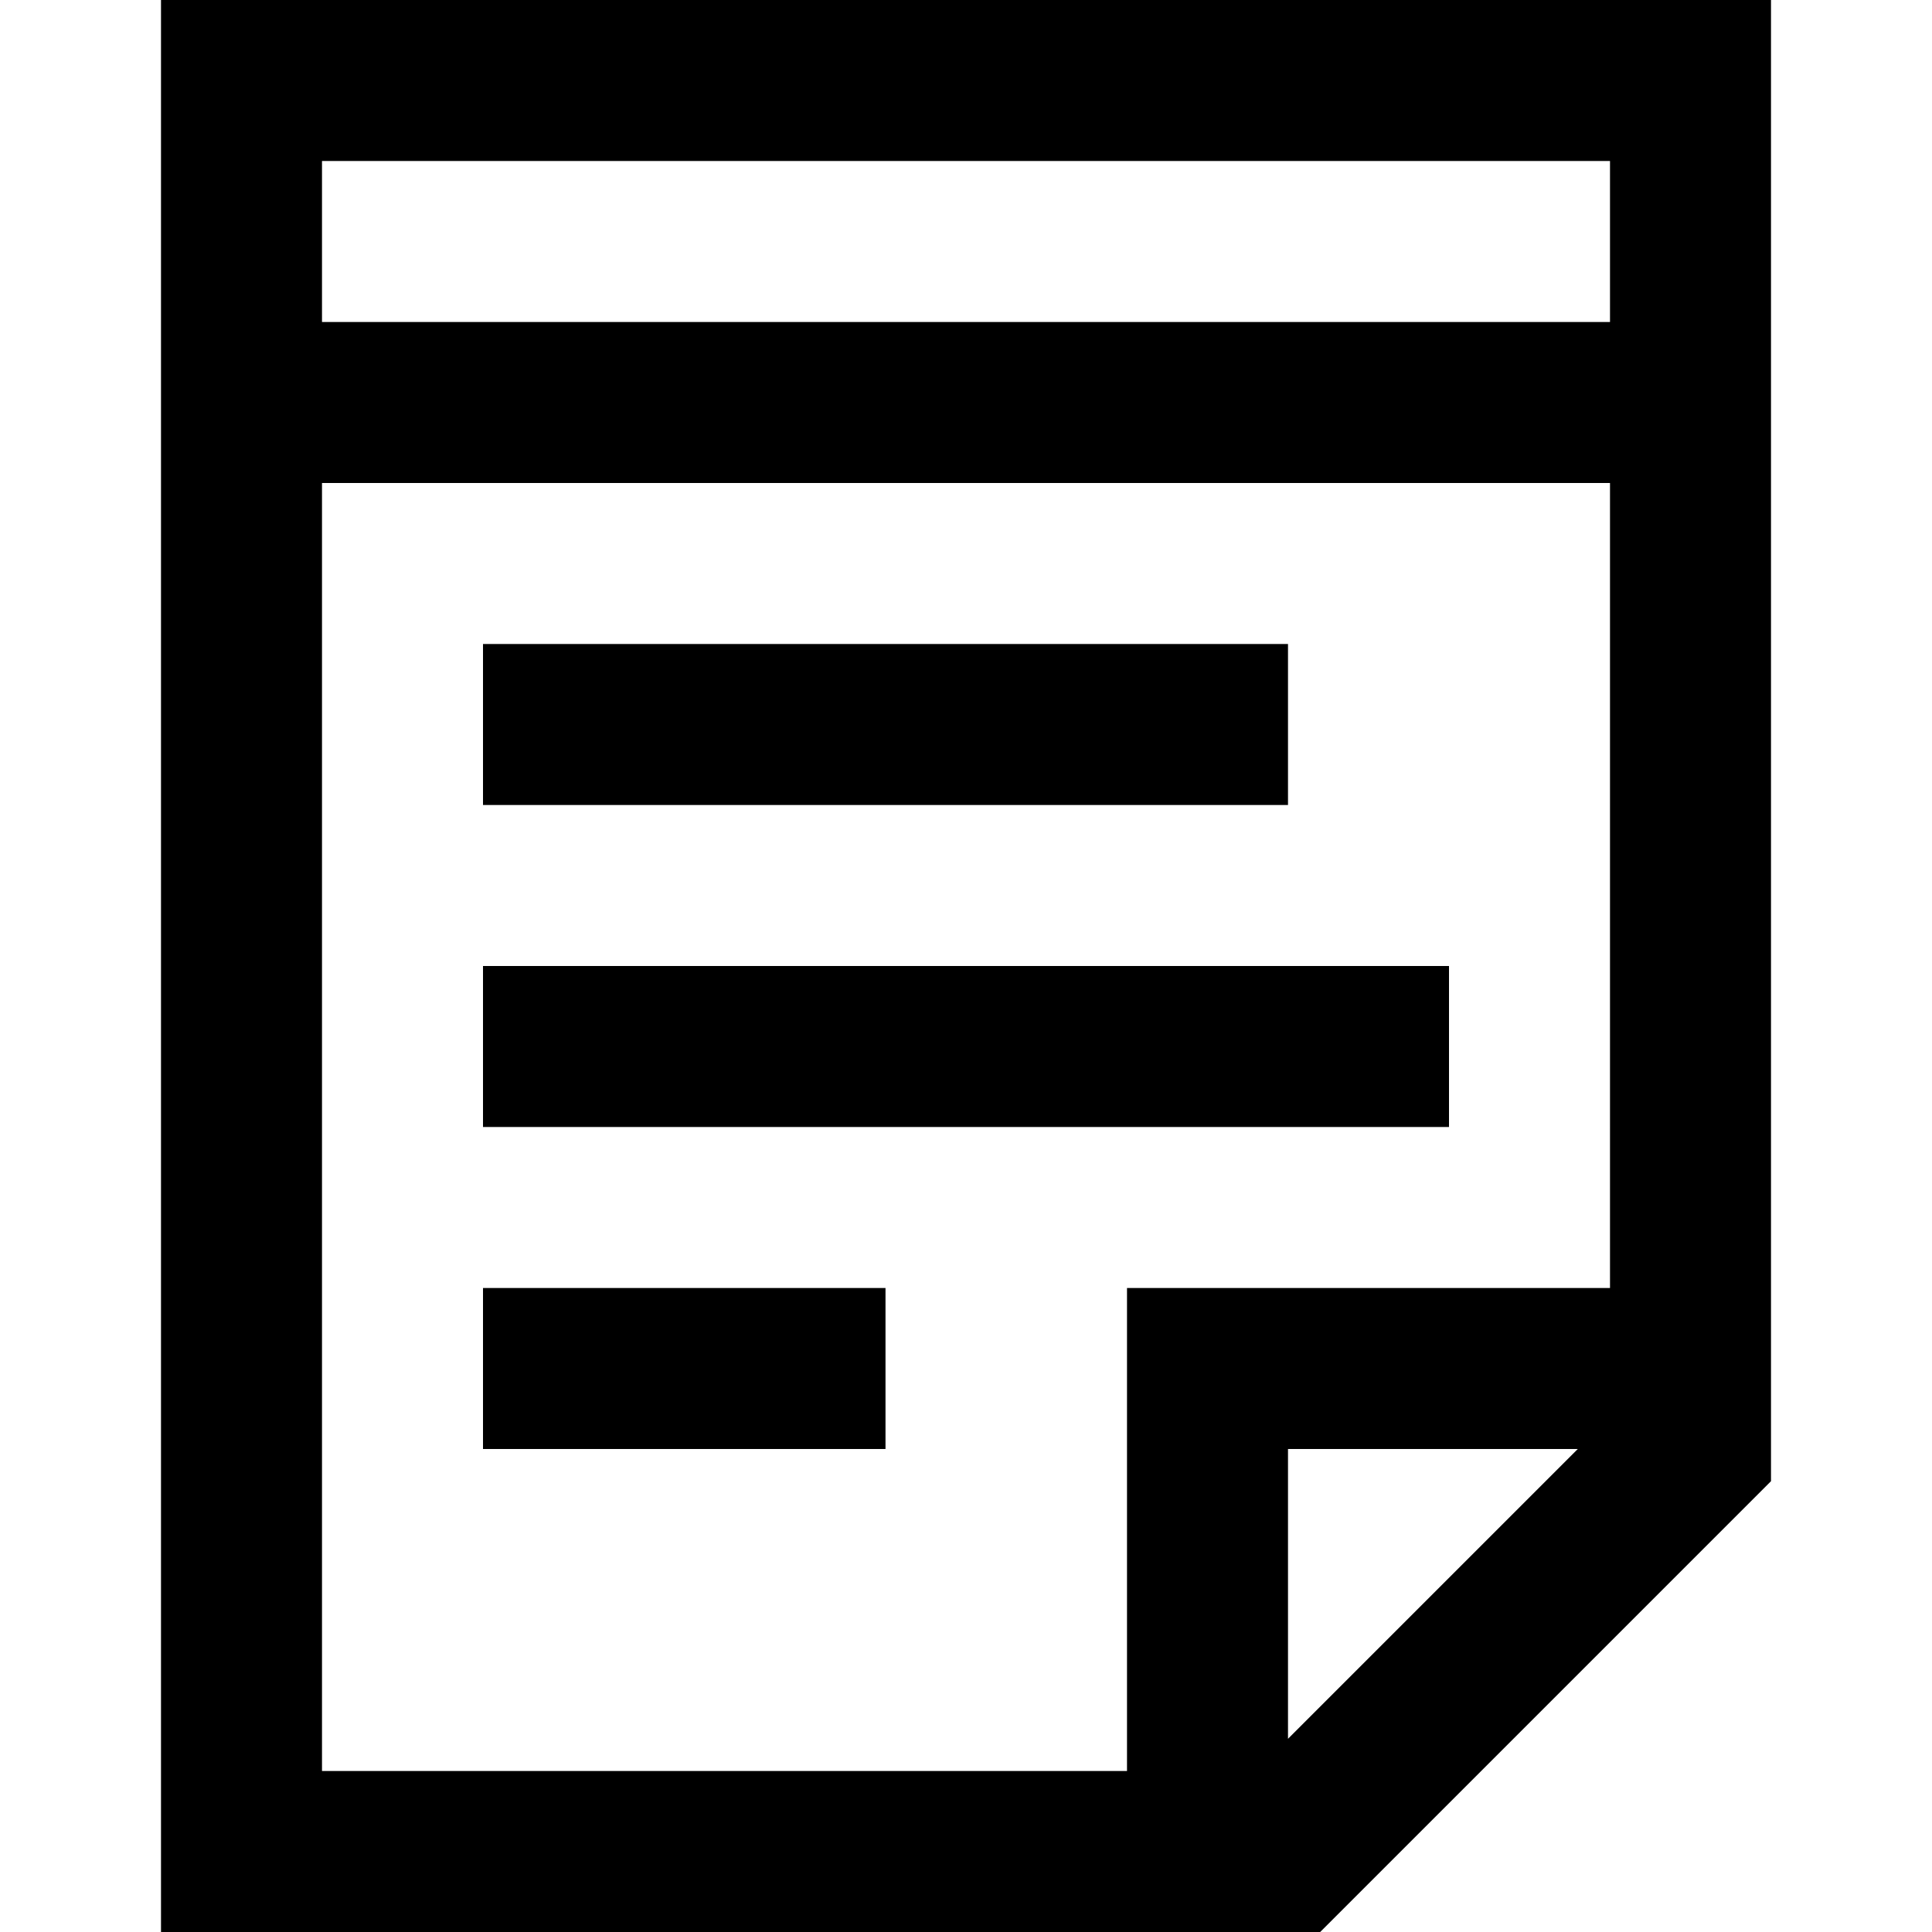 <svg xmlns="http://www.w3.org/2000/svg" xmlns:xlink="http://www.w3.org/1999/xlink" fill="#000000" height="800px" width="800px" id="XMLID_195_" viewBox="0 0 24 24" xml:space="preserve"><g id="notes">	<g>		<path d="M16.4,24H2V0h20v18.4L16.4,24z M4,22h10v-6h6V2H4v2h16v2H4V22z M16,18v3.6l3.6-3.6H16z M11,18H6v-2h5V18z M18,14H6v-2h12   V14z M16,10H6V8h10V10z"></path>	</g></g></svg>